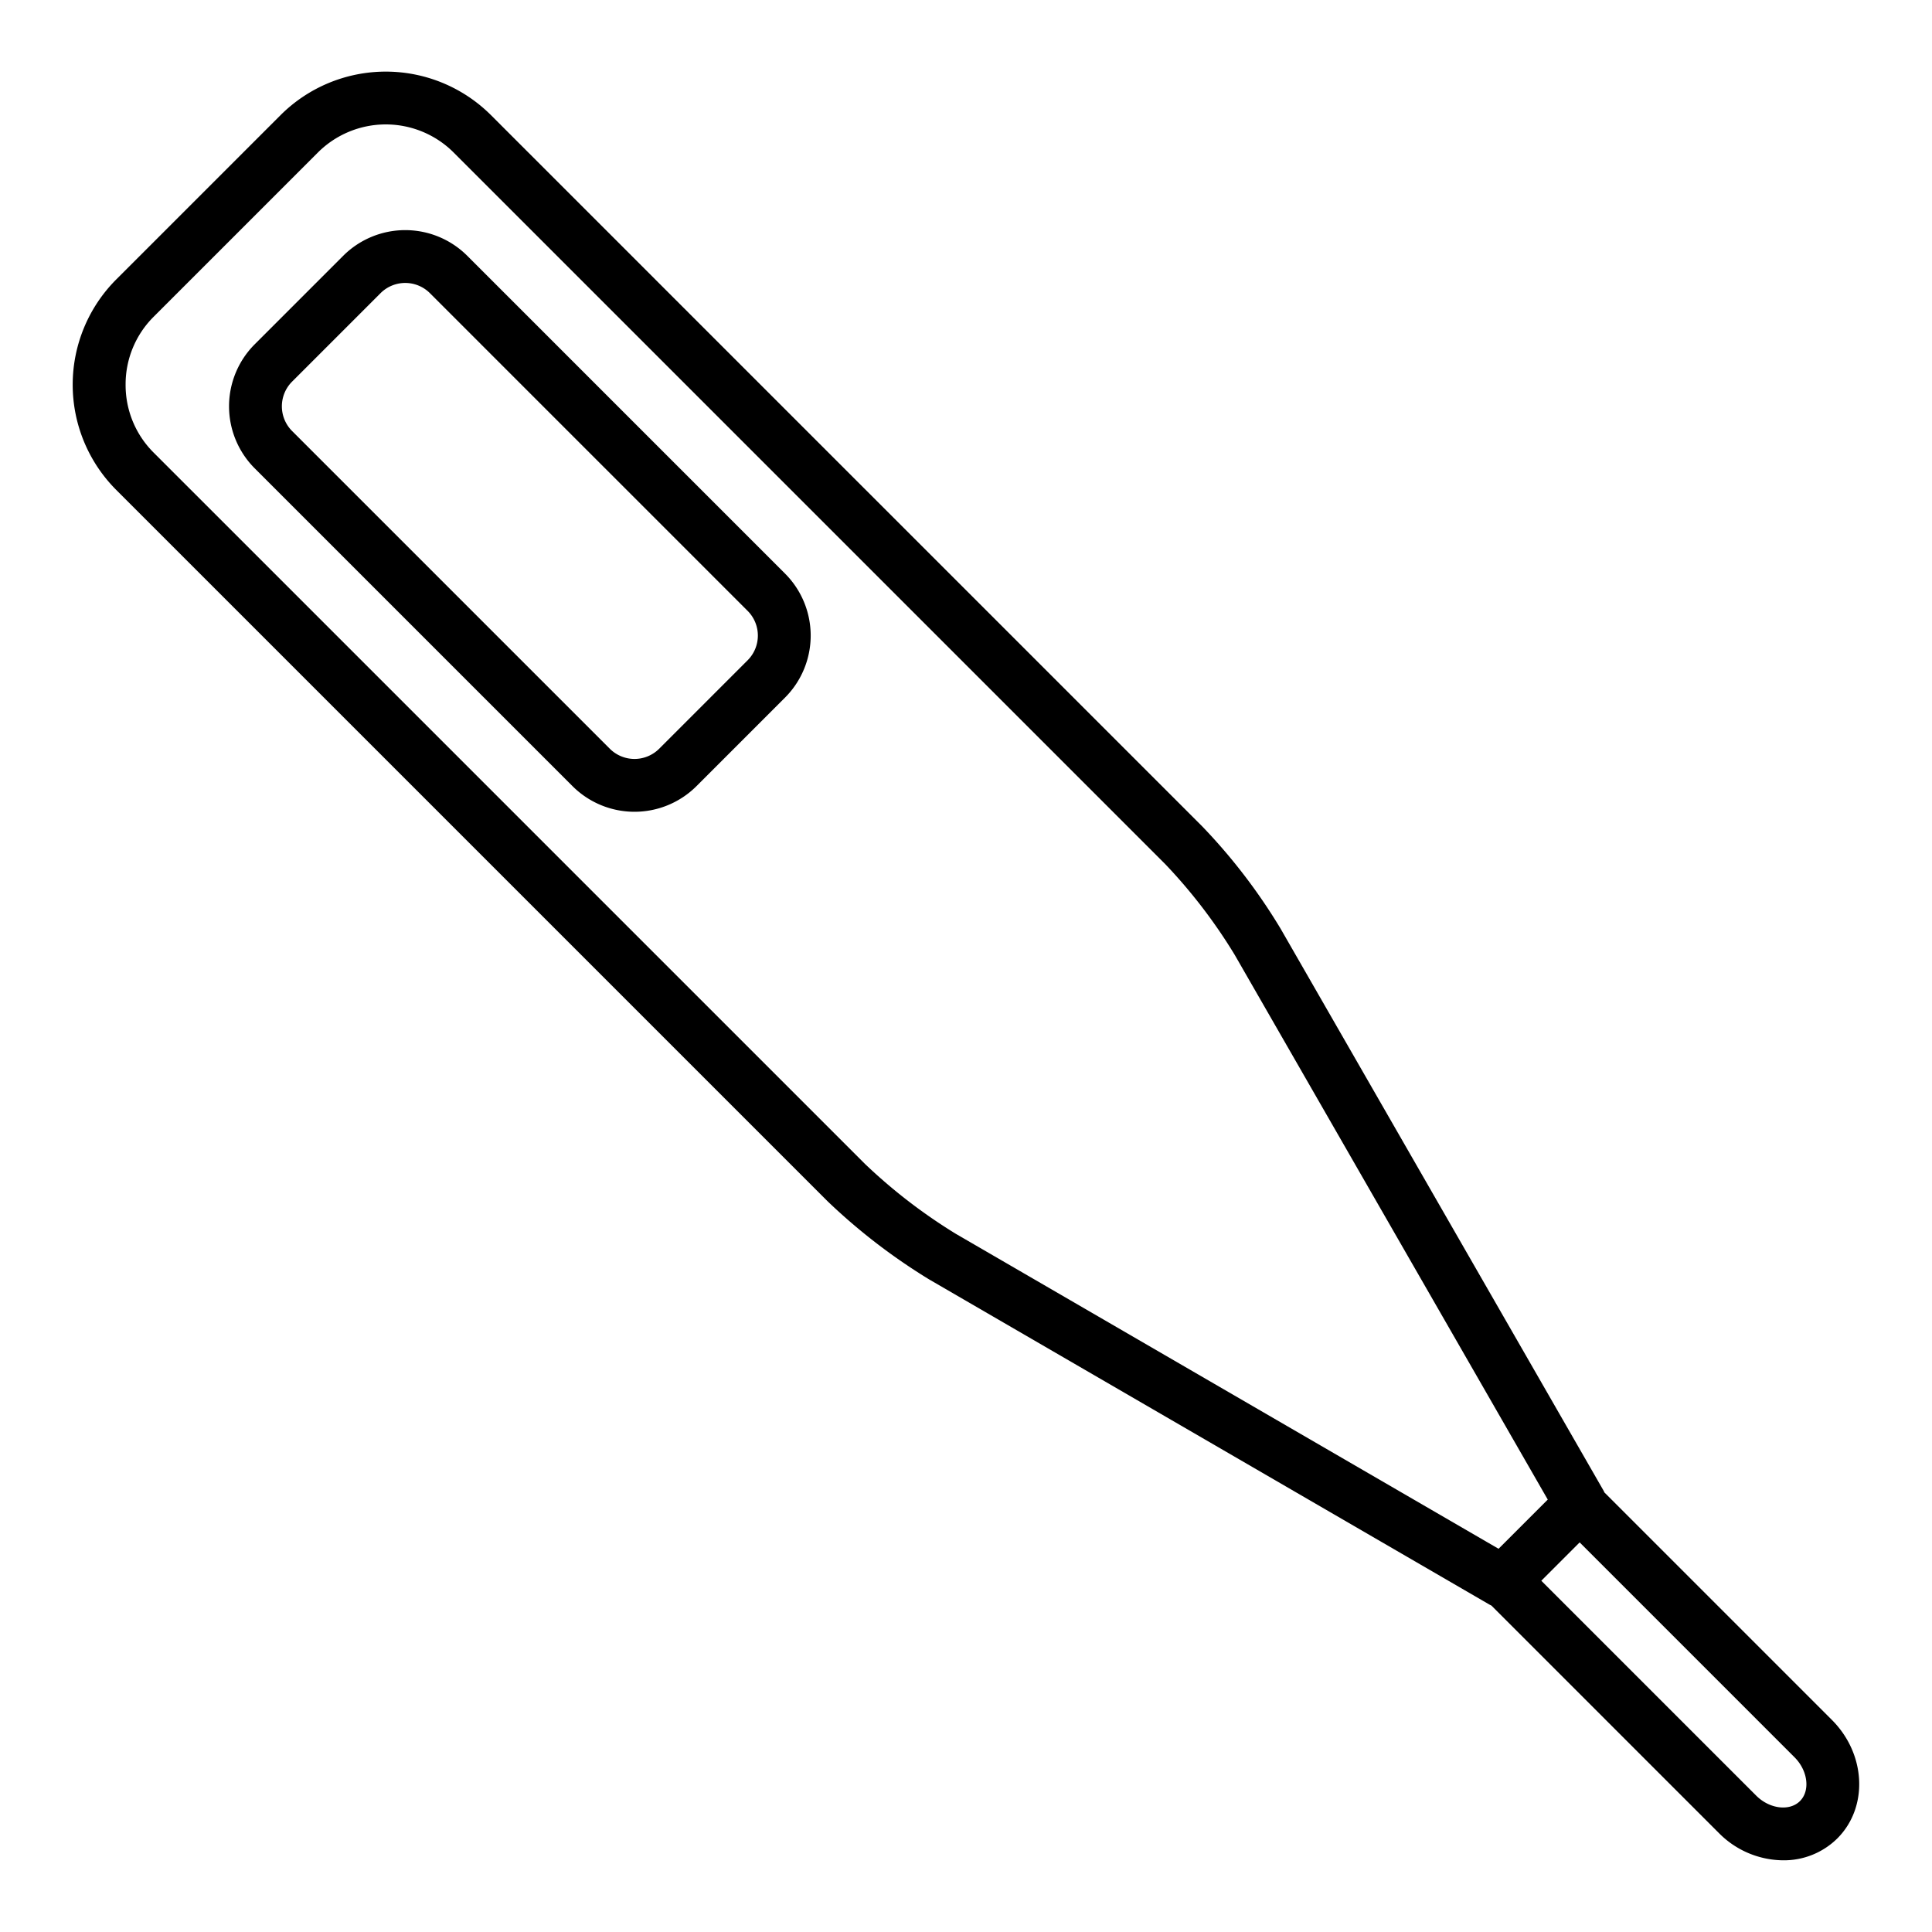 <?xml version="1.0"?>
<svg xmlns="http://www.w3.org/2000/svg" id="Layer_1" data-name="Layer 1" viewBox="0 0 512 512" width="512" height="512"><title>glucometer 01</title><path d="M246.262,339.075l148.5,86.179c.155.09.318.158.477.235l60.277,60.278A24.2,24.2,0,0,0,472.532,493a20.128,20.128,0,0,0,14.381-5.8c8.259-8.26,7.617-22.344-1.433-31.394l-60.294-60.293c-.07-.145-.122-.3-.2-.436L339.346,246.065a152.7,152.7,0,0,0-20.661-26.982L130.109,30.507a39.47,39.47,0,0,0-55.753,0L30.794,74.069a39.469,39.469,0,0,0,0,55.754L219.341,318.37A157.85,157.85,0,0,0,246.262,339.075ZM477.013,477.3c-2.754,2.753-8.065,2.1-11.595-1.434l-56.953-56.954,10.161-10.161,56.954,56.954C479.111,469.235,479.767,474.546,477.013,477.3ZM33.287,101.946a25.237,25.237,0,0,1,7.407-17.978L84.255,40.407a25.454,25.454,0,0,1,35.955,0L308.785,228.982a140.825,140.825,0,0,1,18.422,24.059l82.966,144.364-13.037,13.037L253.29,326.966a143.31,143.31,0,0,1-24.049-18.5L40.694,119.923A25.237,25.237,0,0,1,33.287,101.946Z"/><path d="M123.805,67.765a23.259,23.259,0,0,0-32.827,0l-23.5,23.5a23.26,23.26,0,0,0,0,32.827l84.257,84.257a23.259,23.259,0,0,0,32.826,0l23.5-23.5a23.257,23.257,0,0,0,0-32.827Zm74.357,107.183-23.5,23.5a9.259,9.259,0,0,1-13.028,0L77.377,114.191a9.26,9.26,0,0,1,0-13.027l23.5-23.5a9.259,9.259,0,0,1,13.028,0l84.257,84.256a9.259,9.259,0,0,1,0,13.028Z"/></svg>
